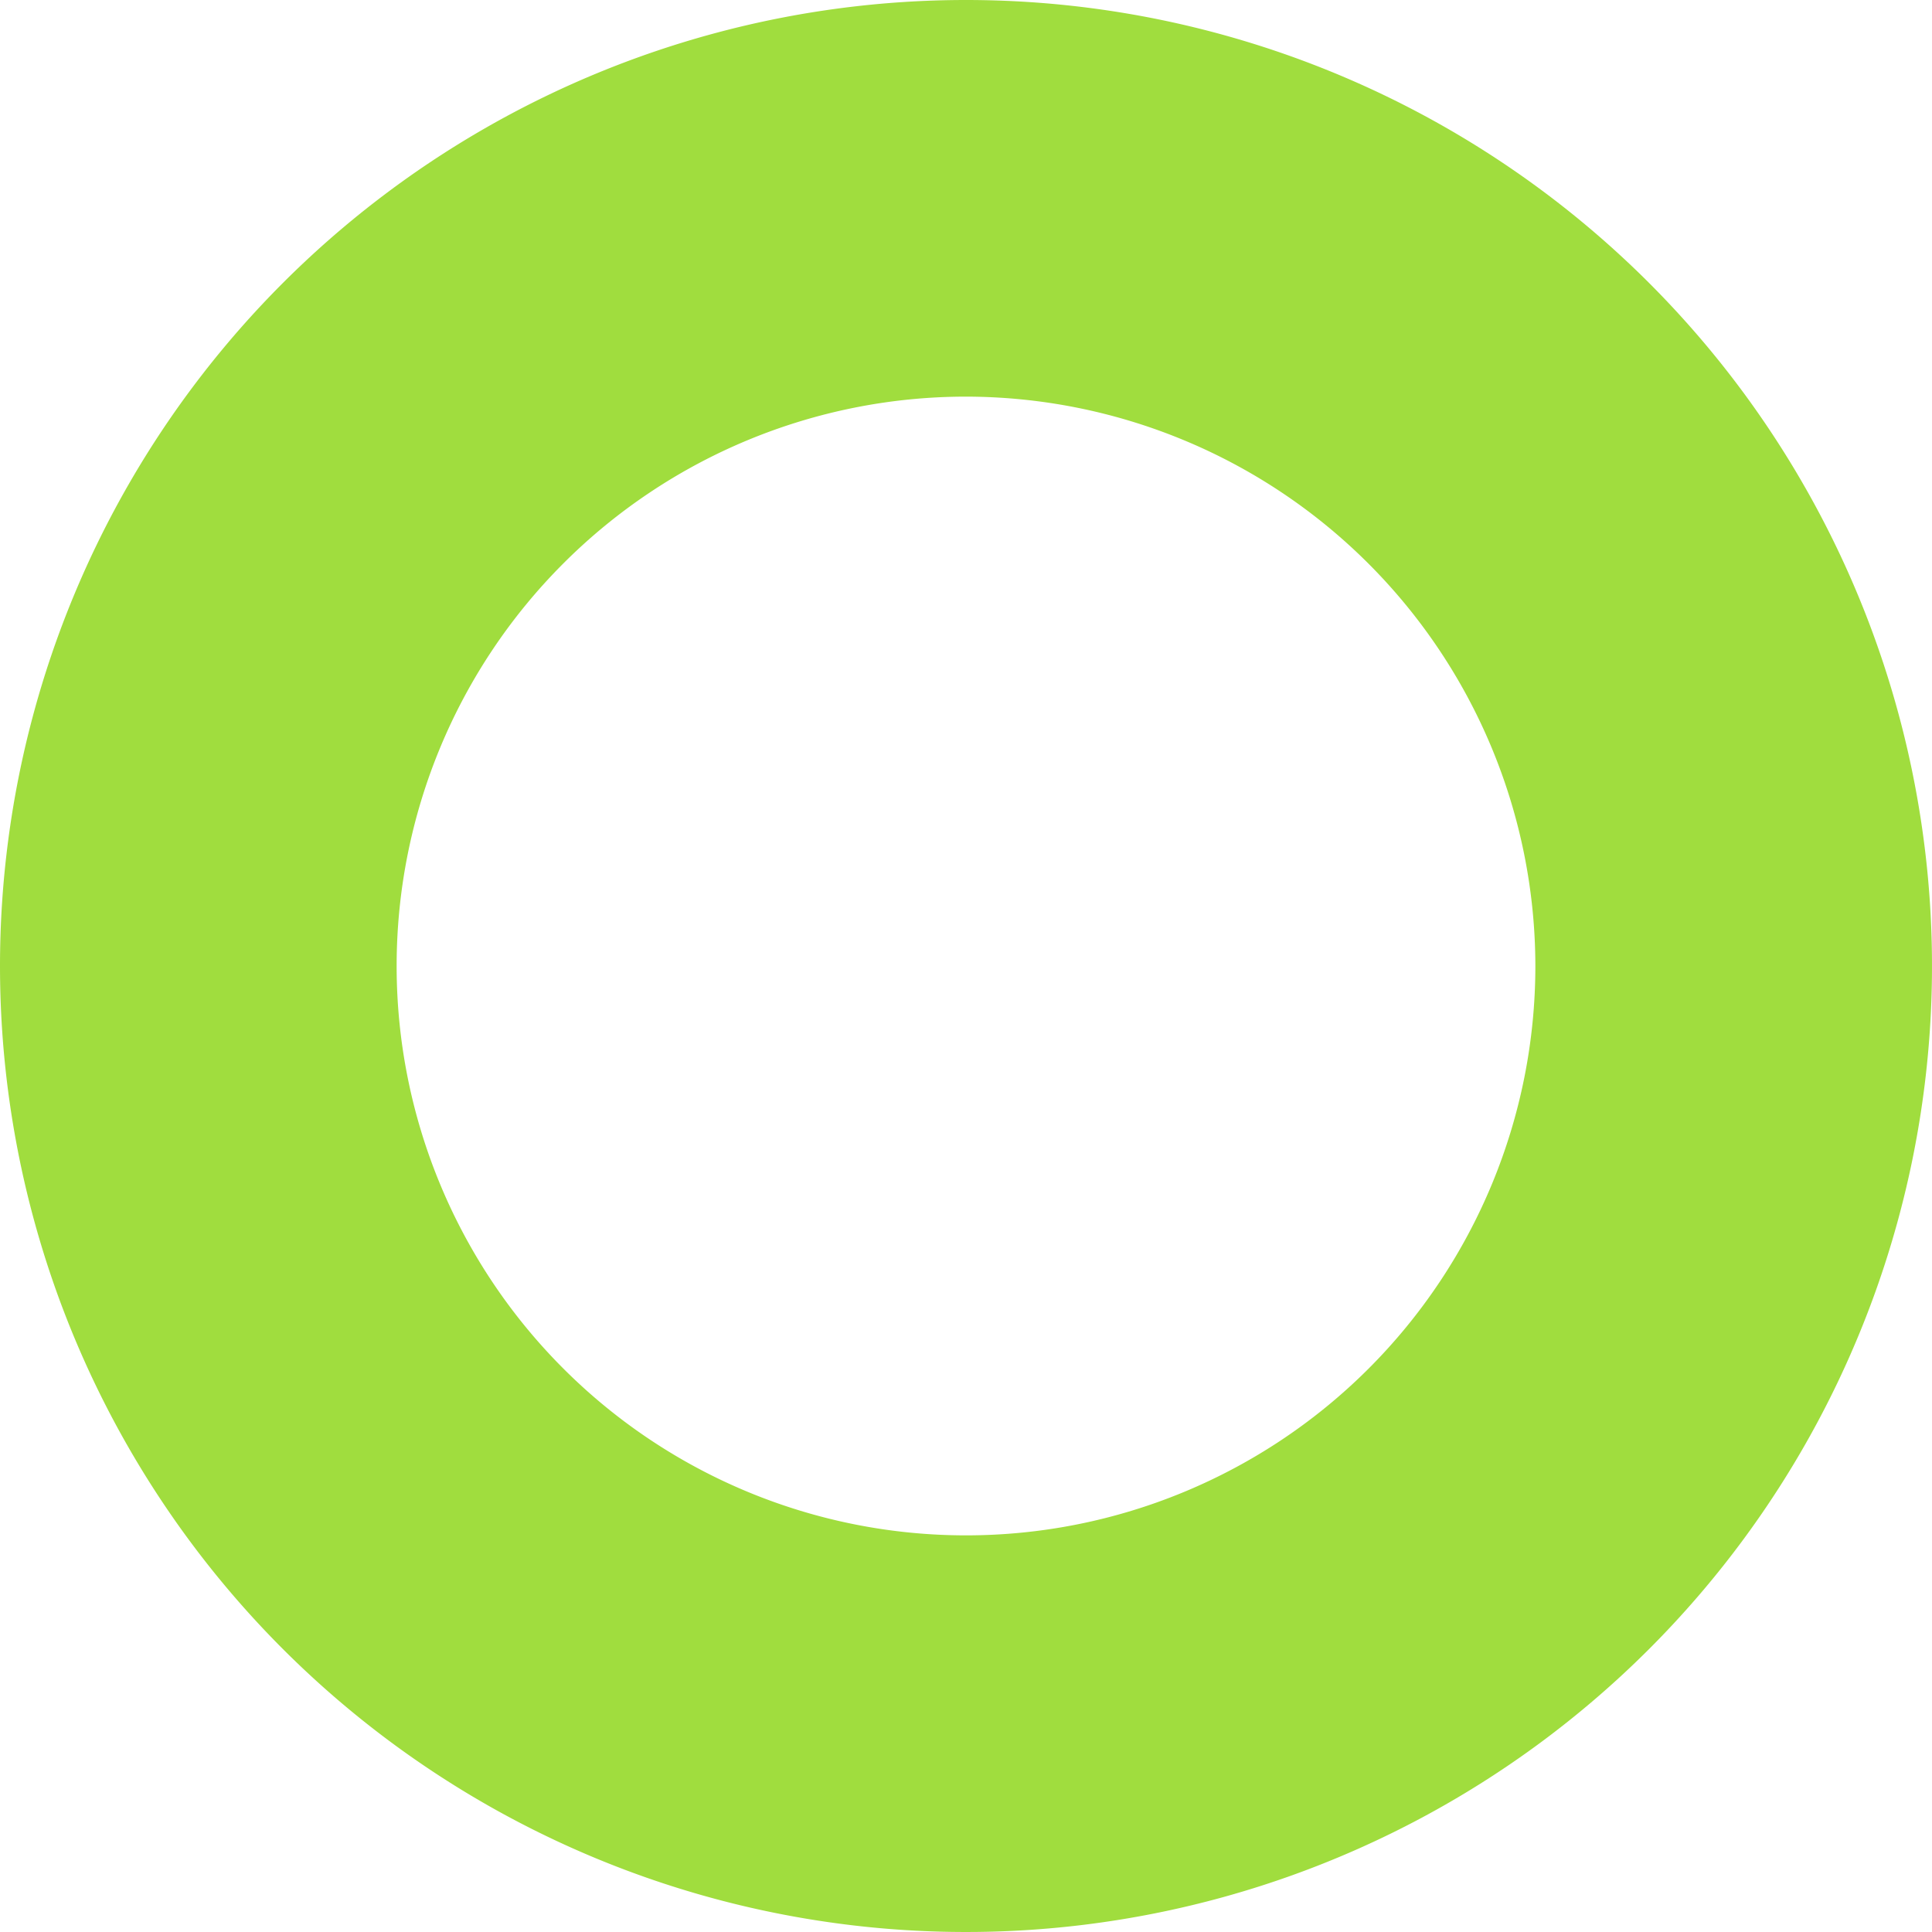 <svg xmlns="http://www.w3.org/2000/svg" width="151" height="151" viewBox="0 0 151 151"><path d="M75.5,31A44.5,44.5,0,1,0,120,75.5,44.55,44.55,0,0,0,75.5,31m0-31A75.5,75.5,0,1,1,0,75.5,75.5,75.5,0,0,1,75.5,0Z" fill="#a0dd3e"/></svg>